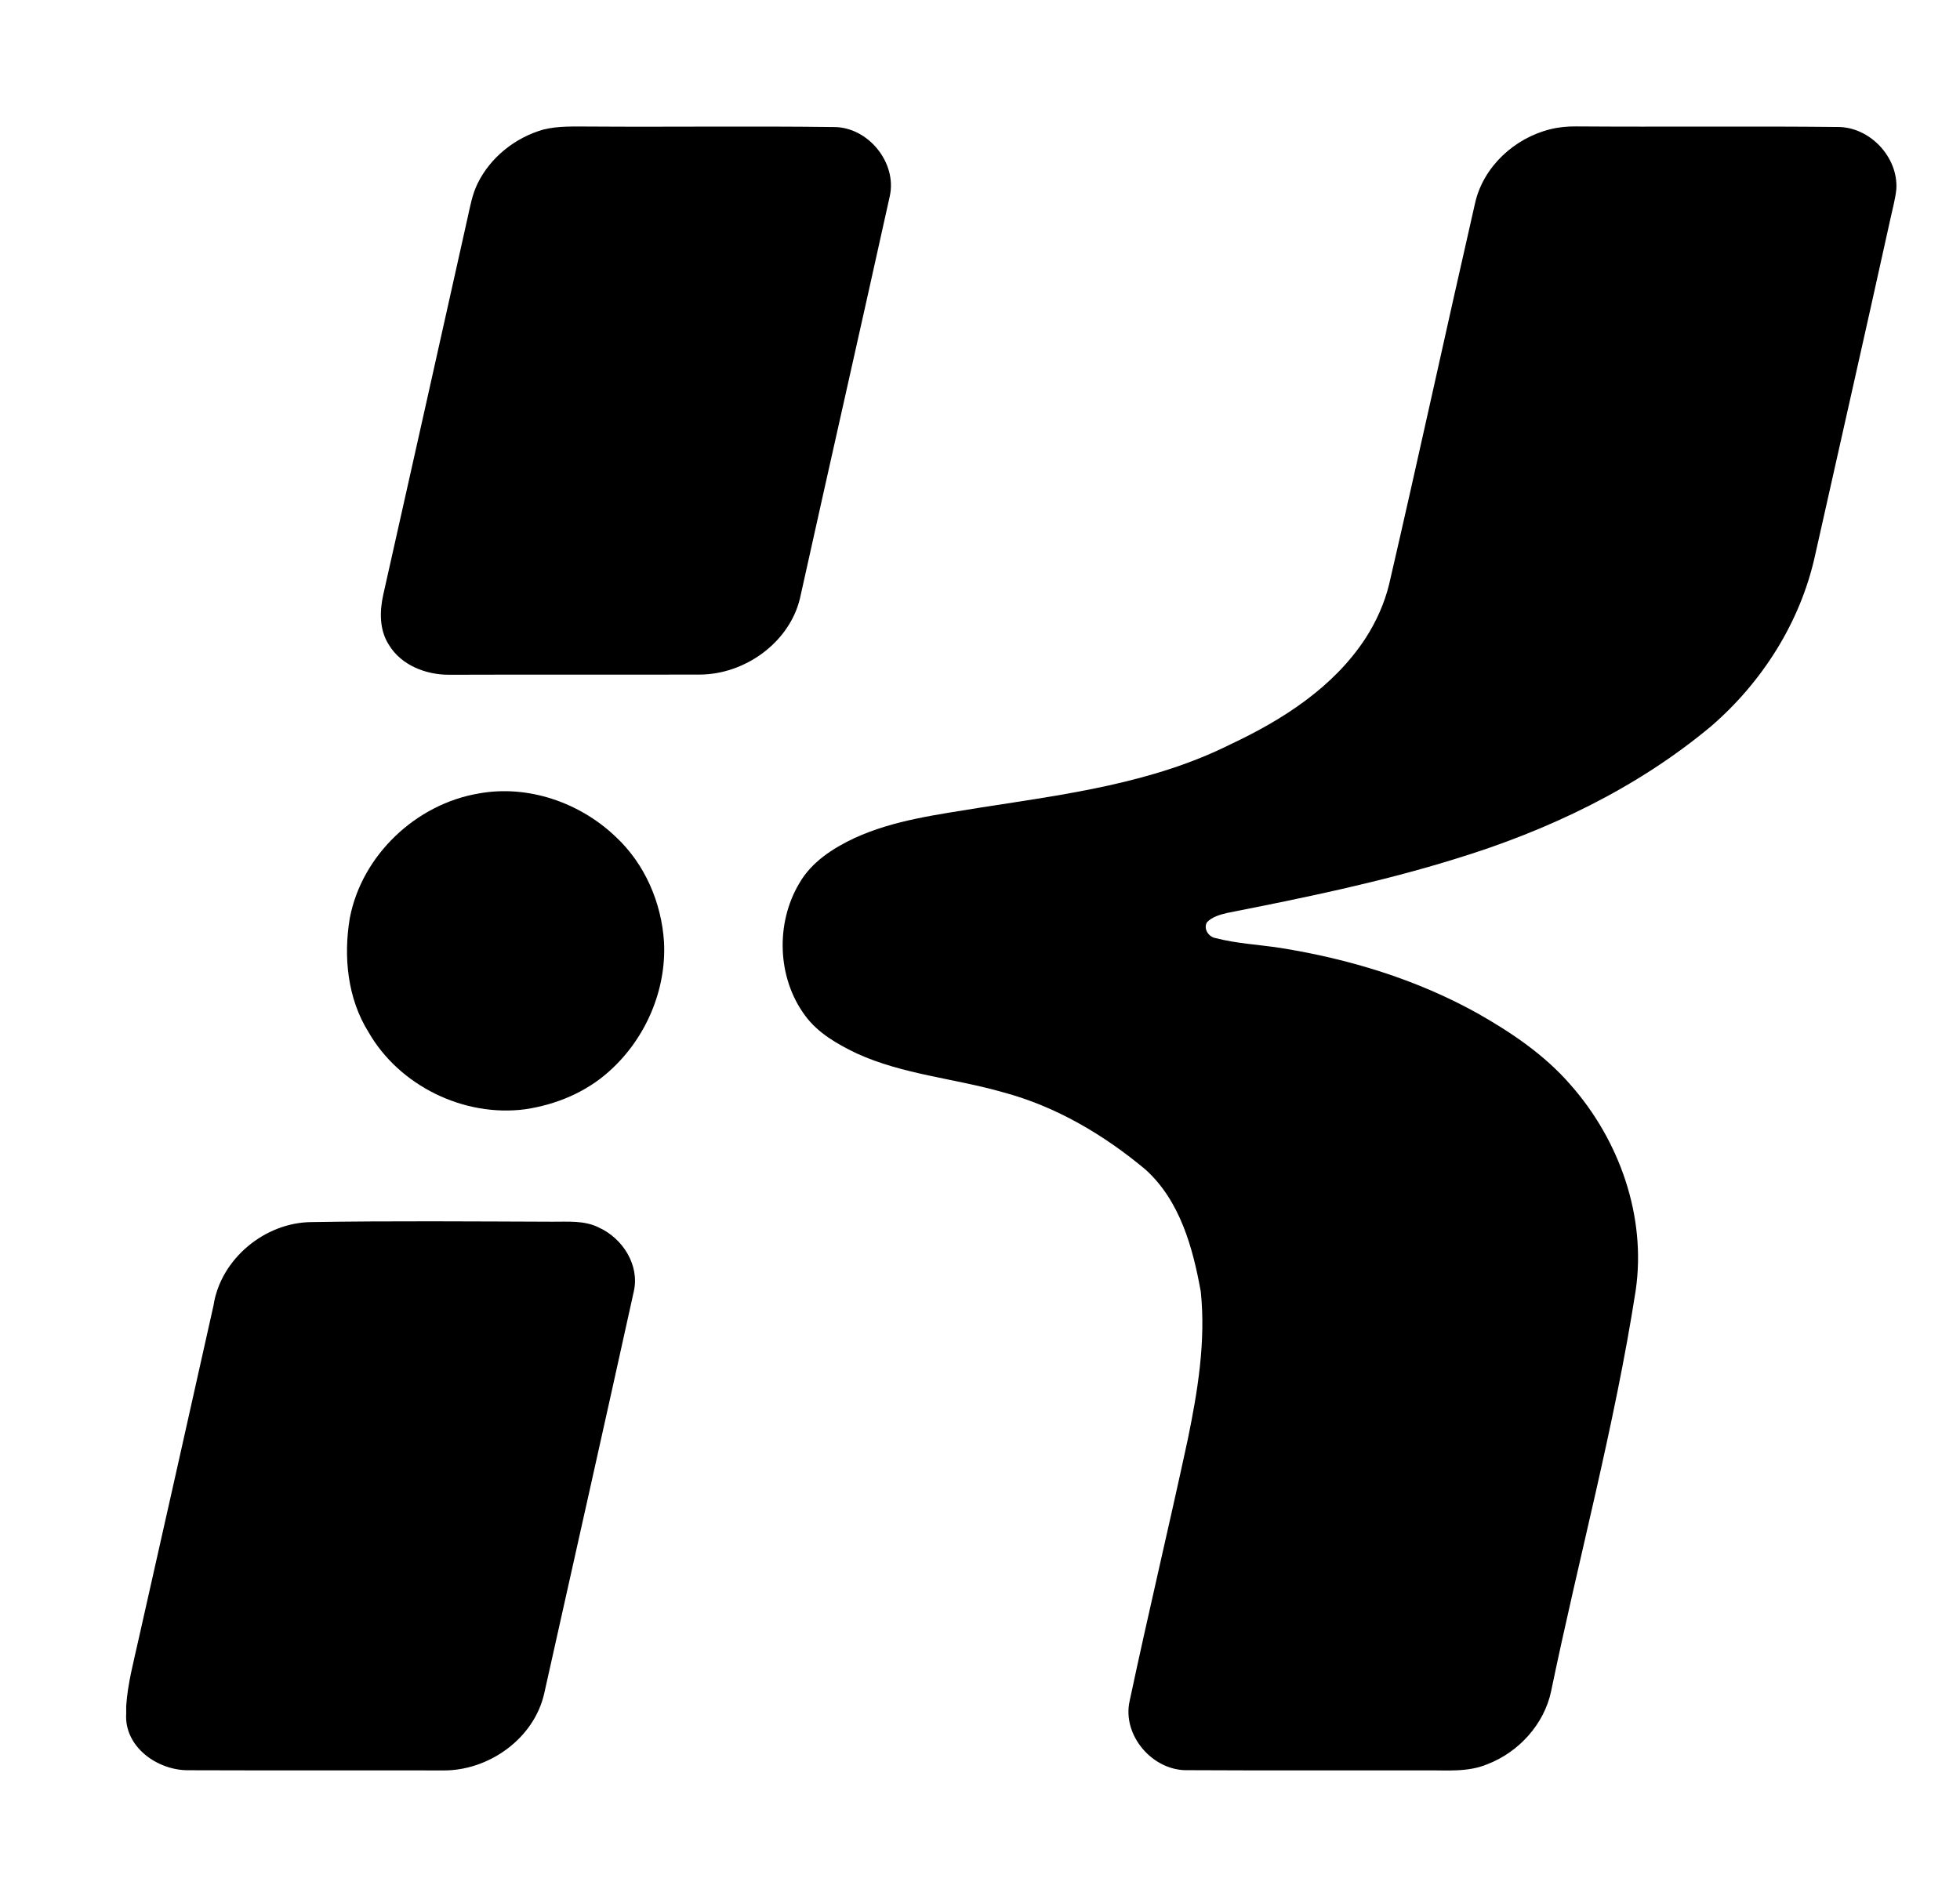 <svg width="31" height="30" viewBox="0 0 31 30" fill="none" xmlns="http://www.w3.org/2000/svg">
<path d="M4.929 19.334C6.197 19.313 7.466 19.324 8.734 19.328C8.983 19.33 9.248 19.304 9.477 19.423C9.849 19.593 10.118 20.015 10.025 20.428C9.558 22.549 9.081 24.669 8.608 26.789C8.447 27.51 7.721 28.021 6.996 28.009C5.656 28.006 4.315 28.011 2.975 28.006C2.488 28.008 1.961 27.635 1.996 27.107V26.992C2.019 26.633 2.115 26.285 2.192 25.934C2.589 24.174 2.984 22.414 3.377 20.653C3.489 19.916 4.191 19.338 4.929 19.334ZM24.515 2.046C24.651 2.011 24.791 1.999 24.93 2C26.307 2.01 27.683 1.994 29.059 2.009C29.571 2.003 30.027 2.485 29.993 2.996C29.976 3.154 29.932 3.308 29.899 3.463C29.507 5.244 29.102 7.023 28.704 8.803C28.472 9.847 27.87 10.793 27.064 11.489C25.887 12.473 24.478 13.142 23.018 13.588C21.836 13.956 20.622 14.204 19.41 14.443C19.294 14.471 19.17 14.504 19.087 14.594C19.032 14.701 19.119 14.825 19.23 14.842C19.565 14.929 19.913 14.944 20.253 14.997C21.337 15.17 22.405 15.495 23.367 16.03C23.907 16.336 24.43 16.689 24.839 17.161C25.613 18.037 26.041 19.244 25.871 20.413C25.54 22.55 24.971 24.64 24.533 26.756C24.423 27.28 24.019 27.721 23.524 27.911C23.212 28.042 22.869 28.004 22.541 28.008C21.291 28.006 20.04 28.012 18.79 28.005C18.236 28.023 17.743 27.456 17.867 26.909C18.16 25.528 18.489 24.154 18.786 22.773C18.944 22.006 19.073 21.219 18.992 20.435C18.867 19.738 18.663 18.997 18.12 18.505C17.462 17.954 16.702 17.504 15.867 17.281C15.099 17.06 14.283 17.001 13.55 16.666C13.245 16.519 12.937 16.345 12.733 16.066C12.292 15.47 12.264 14.608 12.642 13.974C12.834 13.638 13.171 13.421 13.512 13.26C14.144 12.969 14.842 12.887 15.521 12.774C16.86 12.566 18.237 12.389 19.463 11.775C20.287 11.388 21.092 10.873 21.598 10.097C21.767 9.835 21.897 9.546 21.971 9.243C22.436 7.234 22.872 5.22 23.331 3.21C23.461 2.637 23.953 2.186 24.515 2.046ZM8.593 2.05C8.836 1.989 9.087 2.003 9.334 2.002C10.619 2.011 11.903 1.993 13.188 2.01C13.73 2.008 14.191 2.573 14.073 3.104C13.604 5.227 13.122 7.347 12.652 9.469C12.482 10.17 11.778 10.67 11.068 10.672C9.747 10.676 8.427 10.67 7.106 10.675C6.741 10.677 6.347 10.527 6.152 10.203C5.998 9.967 6.003 9.668 6.063 9.403C6.508 7.423 6.95 5.443 7.392 3.462C7.435 3.273 7.467 3.079 7.554 2.903C7.757 2.487 8.151 2.176 8.593 2.05Z" fill="black"/>
<path d="M7.573 12.553C8.351 12.411 9.175 12.697 9.741 13.241C10.199 13.668 10.462 14.279 10.502 14.9C10.543 15.665 10.209 16.435 9.639 16.945C9.272 17.278 8.795 17.477 8.307 17.549C7.339 17.677 6.317 17.179 5.83 16.331C5.495 15.797 5.43 15.133 5.533 14.522C5.724 13.529 6.579 12.72 7.573 12.553Z" fill="black"/>
</svg>
